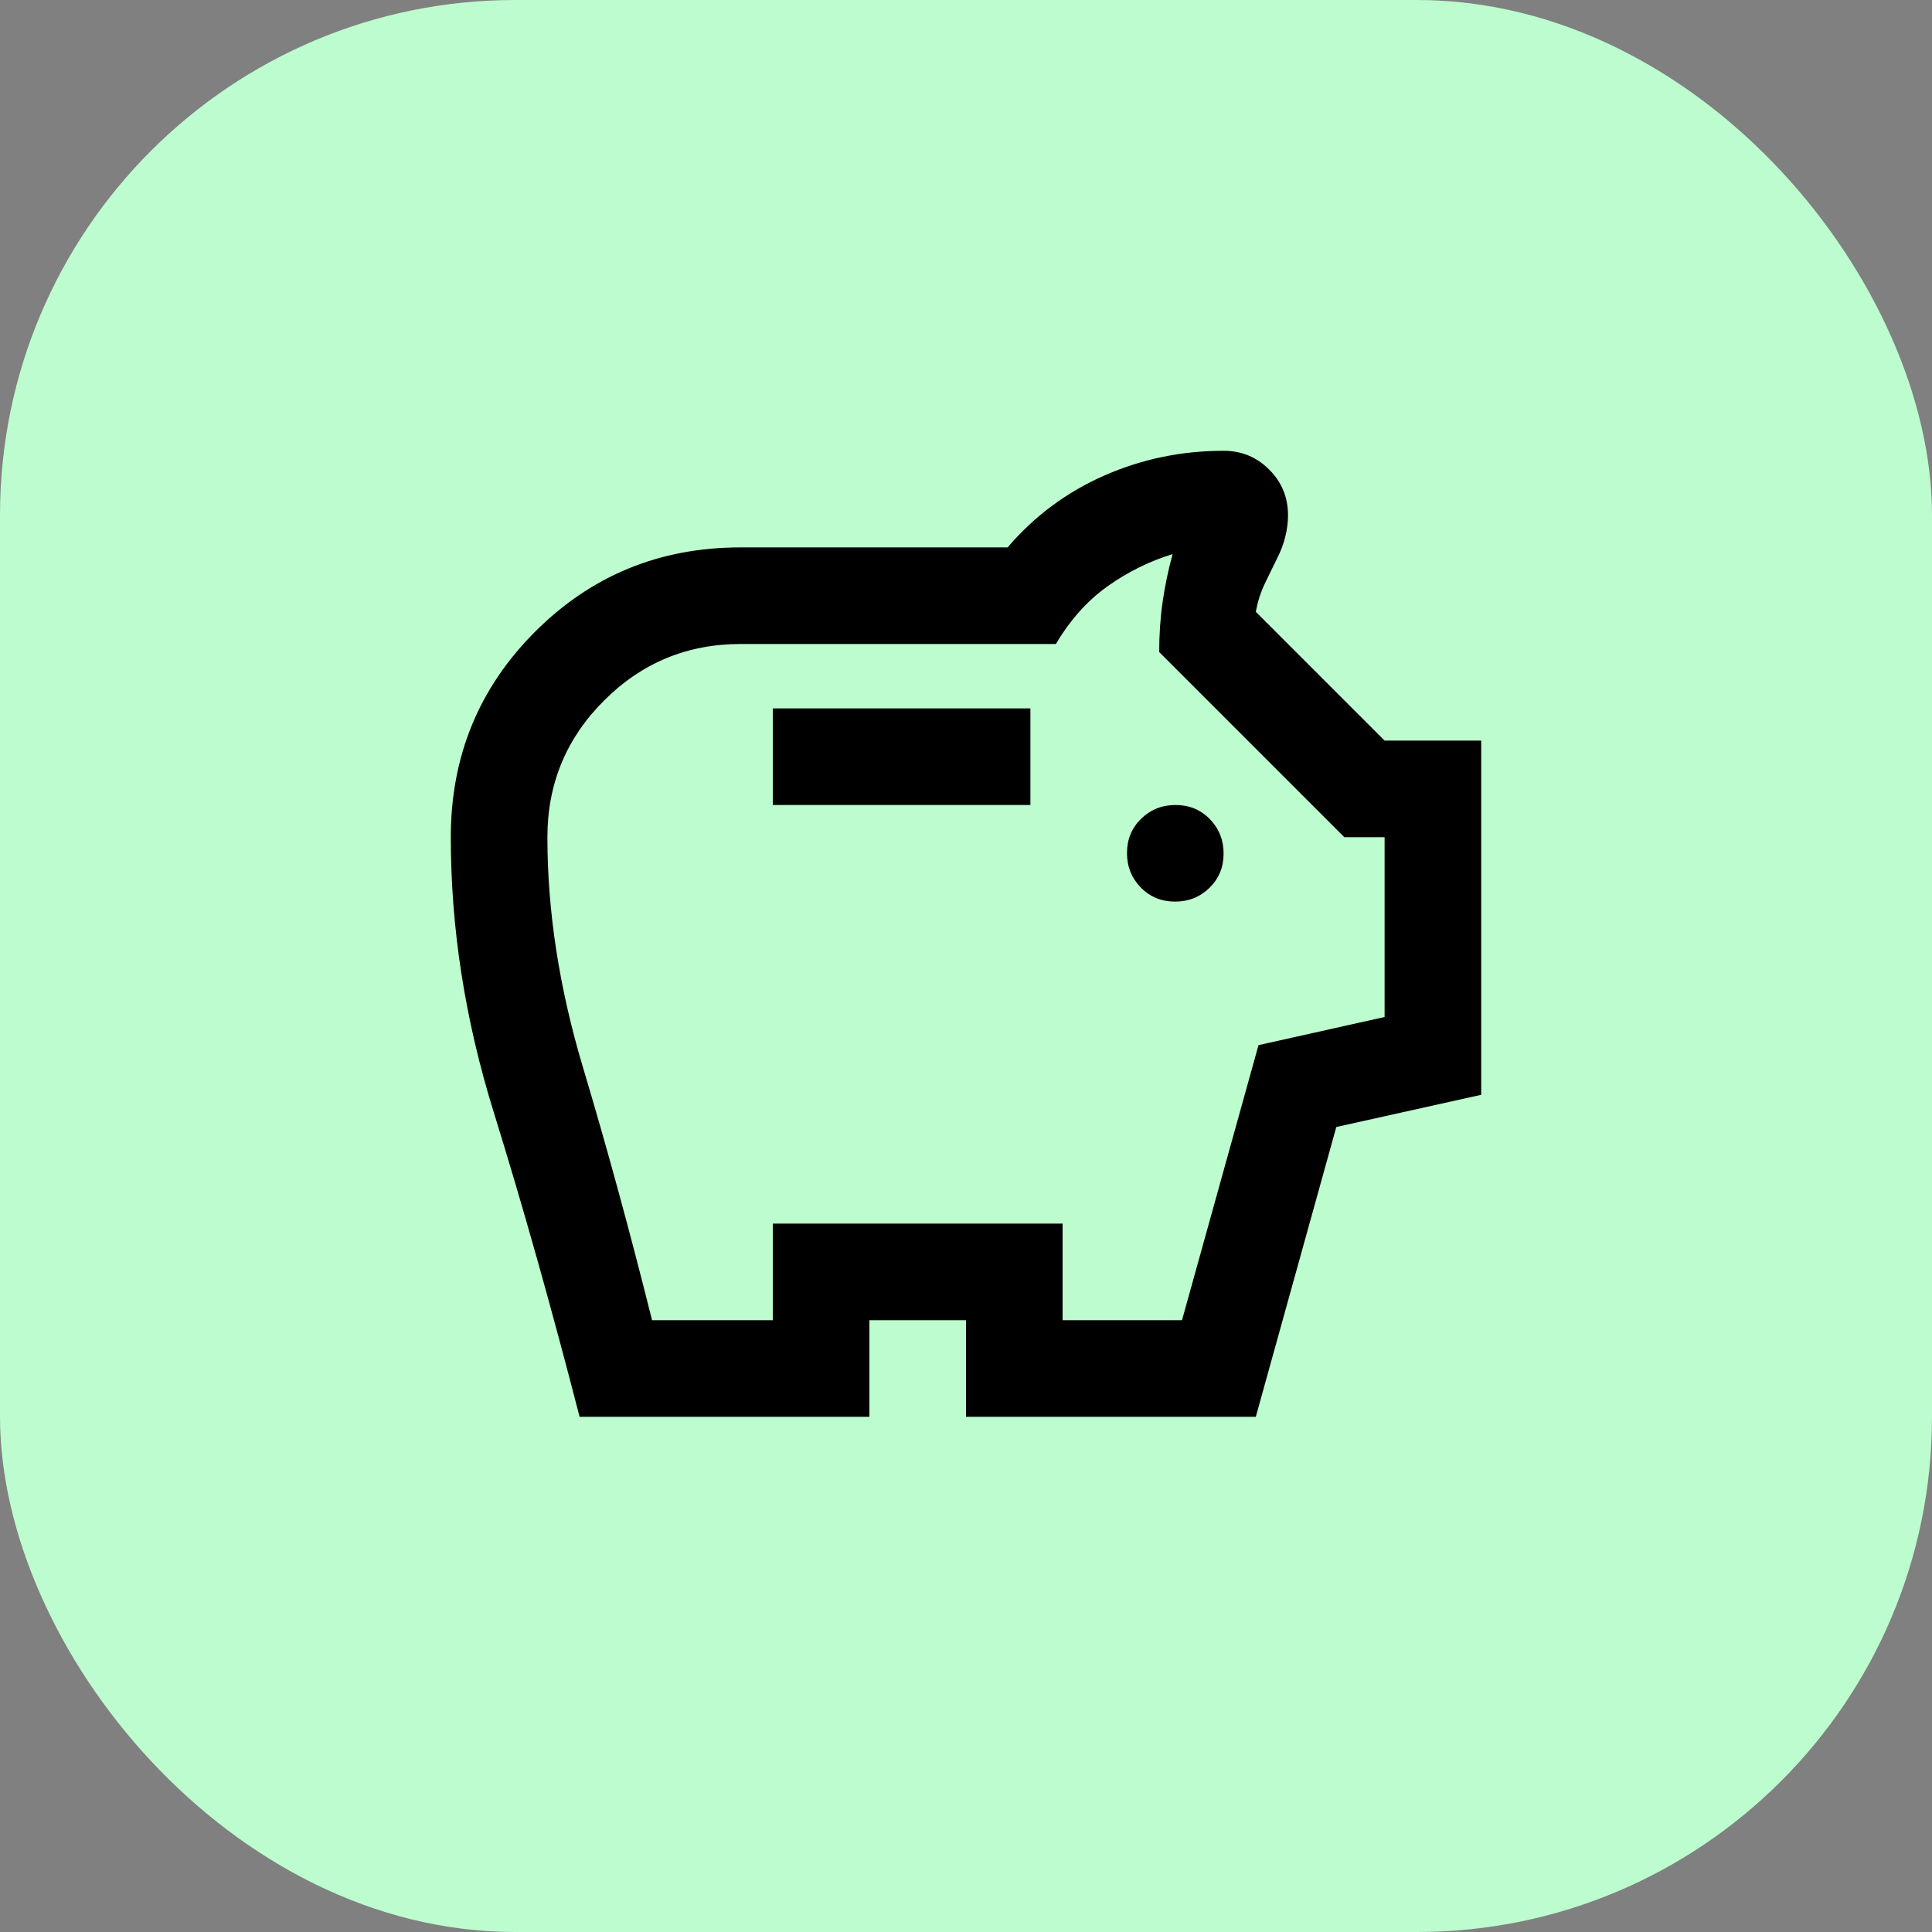 <svg width="30" height="30" viewBox="0 0 30 30" fill="none" xmlns="http://www.w3.org/2000/svg">
<rect x="0" y="0" width="30" height="30" fill="#808080" stroke="none"/>
<rect width="30" height="30" rx="8" fill="#BCFCCF"/>
<path d="M18.246 14C18.457 14 18.635 13.928 18.781 13.786C18.927 13.643 19 13.466 19 13.254C19 13.043 18.928 12.865 18.786 12.719C18.643 12.573 18.466 12.5 18.254 12.5C18.043 12.5 17.865 12.572 17.719 12.714C17.573 12.857 17.5 13.034 17.5 13.246C17.5 13.457 17.572 13.635 17.714 13.781C17.857 13.927 18.034 14 18.246 14ZM12 12.5H16V11H12V12.5ZM9 22C8.556 20.278 8.111 18.701 7.667 17.271C7.222 15.84 7 14.417 7 13C7 11.745 7.436 10.682 8.309 9.809C9.182 8.936 10.245 8.5 11.5 8.5H15.646C16.062 8.014 16.562 7.642 17.146 7.385C17.729 7.128 18.347 7 19 7C19.278 7 19.514 7.097 19.708 7.292C19.903 7.486 20 7.722 20 8C20 8.111 19.986 8.222 19.958 8.333C19.931 8.444 19.889 8.556 19.833 8.667C19.764 8.806 19.698 8.941 19.635 9.073C19.573 9.205 19.528 9.347 19.5 9.5L21.5 11.5H23V17L20.75 17.5L19.5 22H15V20.5H13.5V22H9ZM10.125 20.5H12V19H16.5V20.5H18.354L19.542 16.229L21.5 15.792V13H20.875L18 10.125C18 9.858 18.017 9.601 18.052 9.355C18.087 9.108 18.139 8.858 18.208 8.604C17.847 8.715 17.51 8.882 17.198 9.104C16.885 9.326 16.618 9.625 16.396 10H11.5C10.671 10 9.964 10.293 9.379 10.879C8.793 11.464 8.5 12.171 8.5 13C8.5 14.153 8.684 15.344 9.052 16.573C9.42 17.802 9.778 19.111 10.125 20.5Z" fill="black"/>
</svg>
